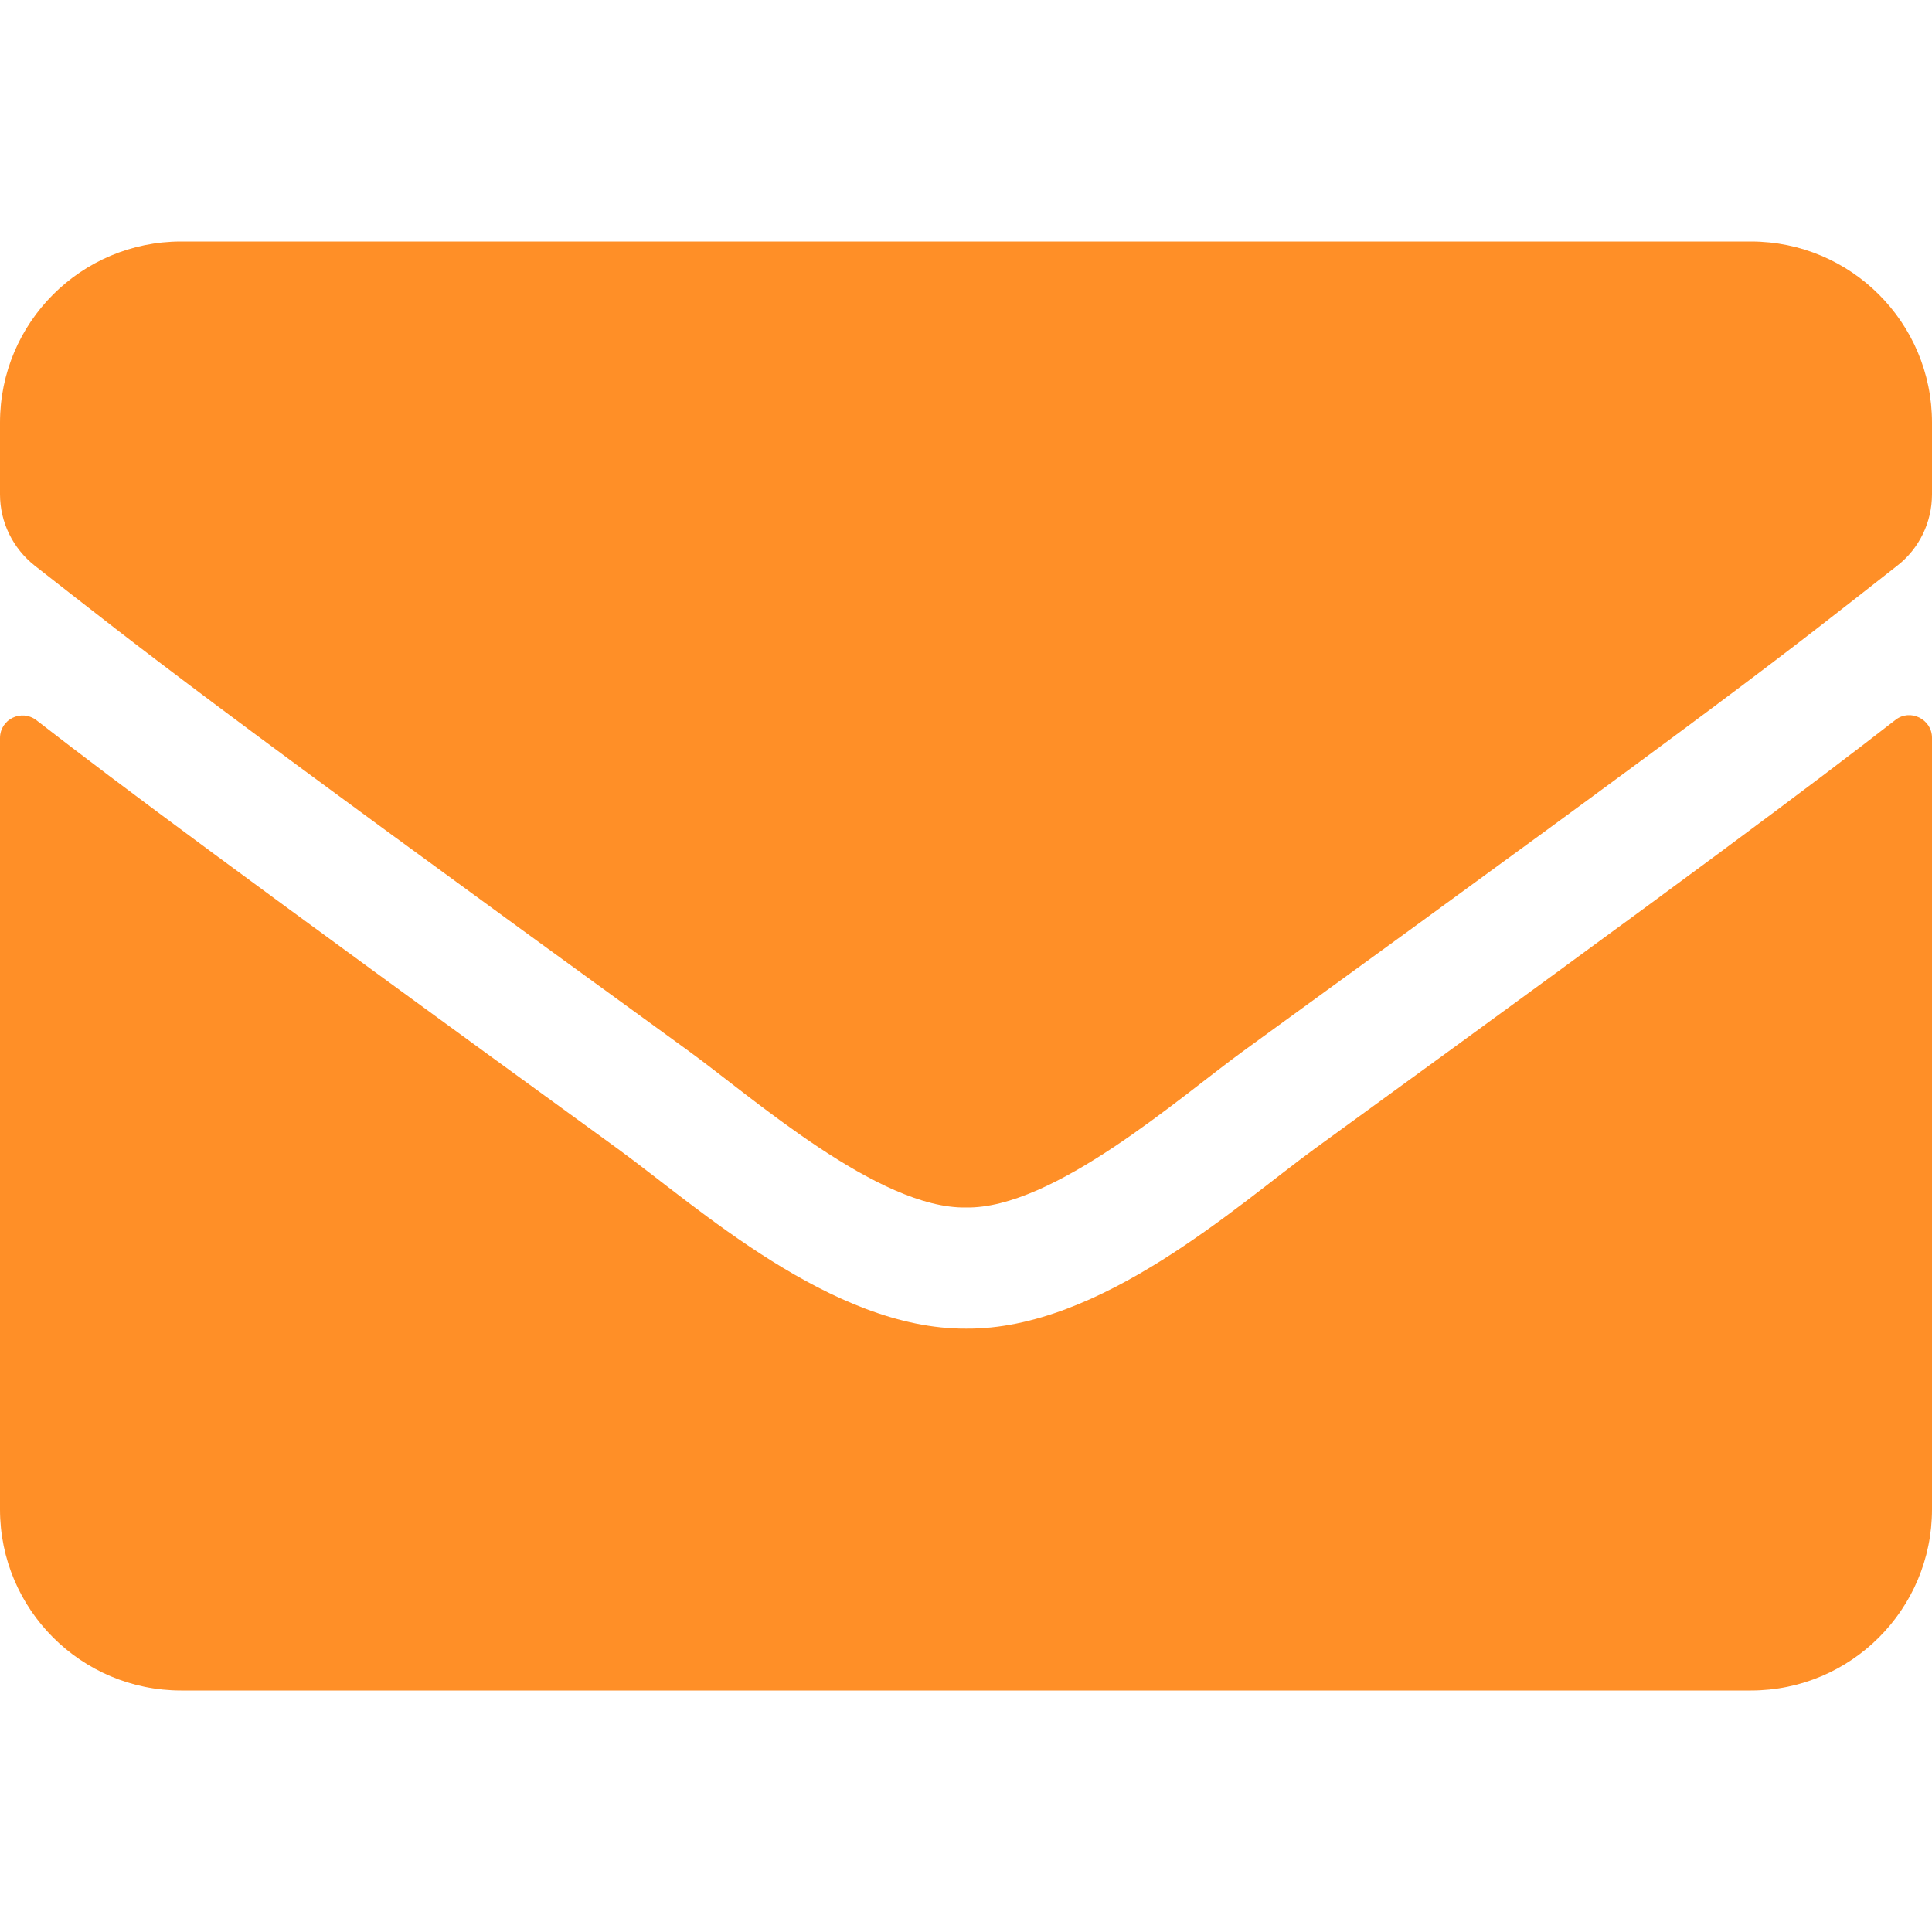 <?xml version="1.0" encoding="UTF-8"?> <svg xmlns="http://www.w3.org/2000/svg" width="89" height="89" viewBox="0 0 89 89" fill="none"> <path d="M87.314 33.166C87.992 32.627 89 33.132 89 33.983V69.531C89 74.138 85.263 77.875 80.656 77.875H8.344C3.737 77.875 0 74.138 0 69.531V34.001C0 33.132 0.991 32.645 1.686 33.184C5.58 36.208 10.743 40.05 28.473 52.931C32.141 55.608 38.329 61.24 44.5 61.205C50.706 61.257 57.016 55.503 60.544 52.931C78.275 40.05 83.42 36.191 87.314 33.166ZM44.5 55.625C48.533 55.694 54.339 50.549 57.259 48.428C80.326 31.689 82.082 30.229 87.401 26.057C88.409 25.275 89 24.058 89 22.771V19.469C89 14.862 85.263 11.125 80.656 11.125H8.344C3.737 11.125 0 14.862 0 19.469V22.771C0 24.058 0.591 25.257 1.599 26.057C6.918 30.211 8.674 31.689 31.741 48.428C34.661 50.549 40.467 55.694 44.5 55.625Z" fill="#FF8F27"></path> </svg> 
